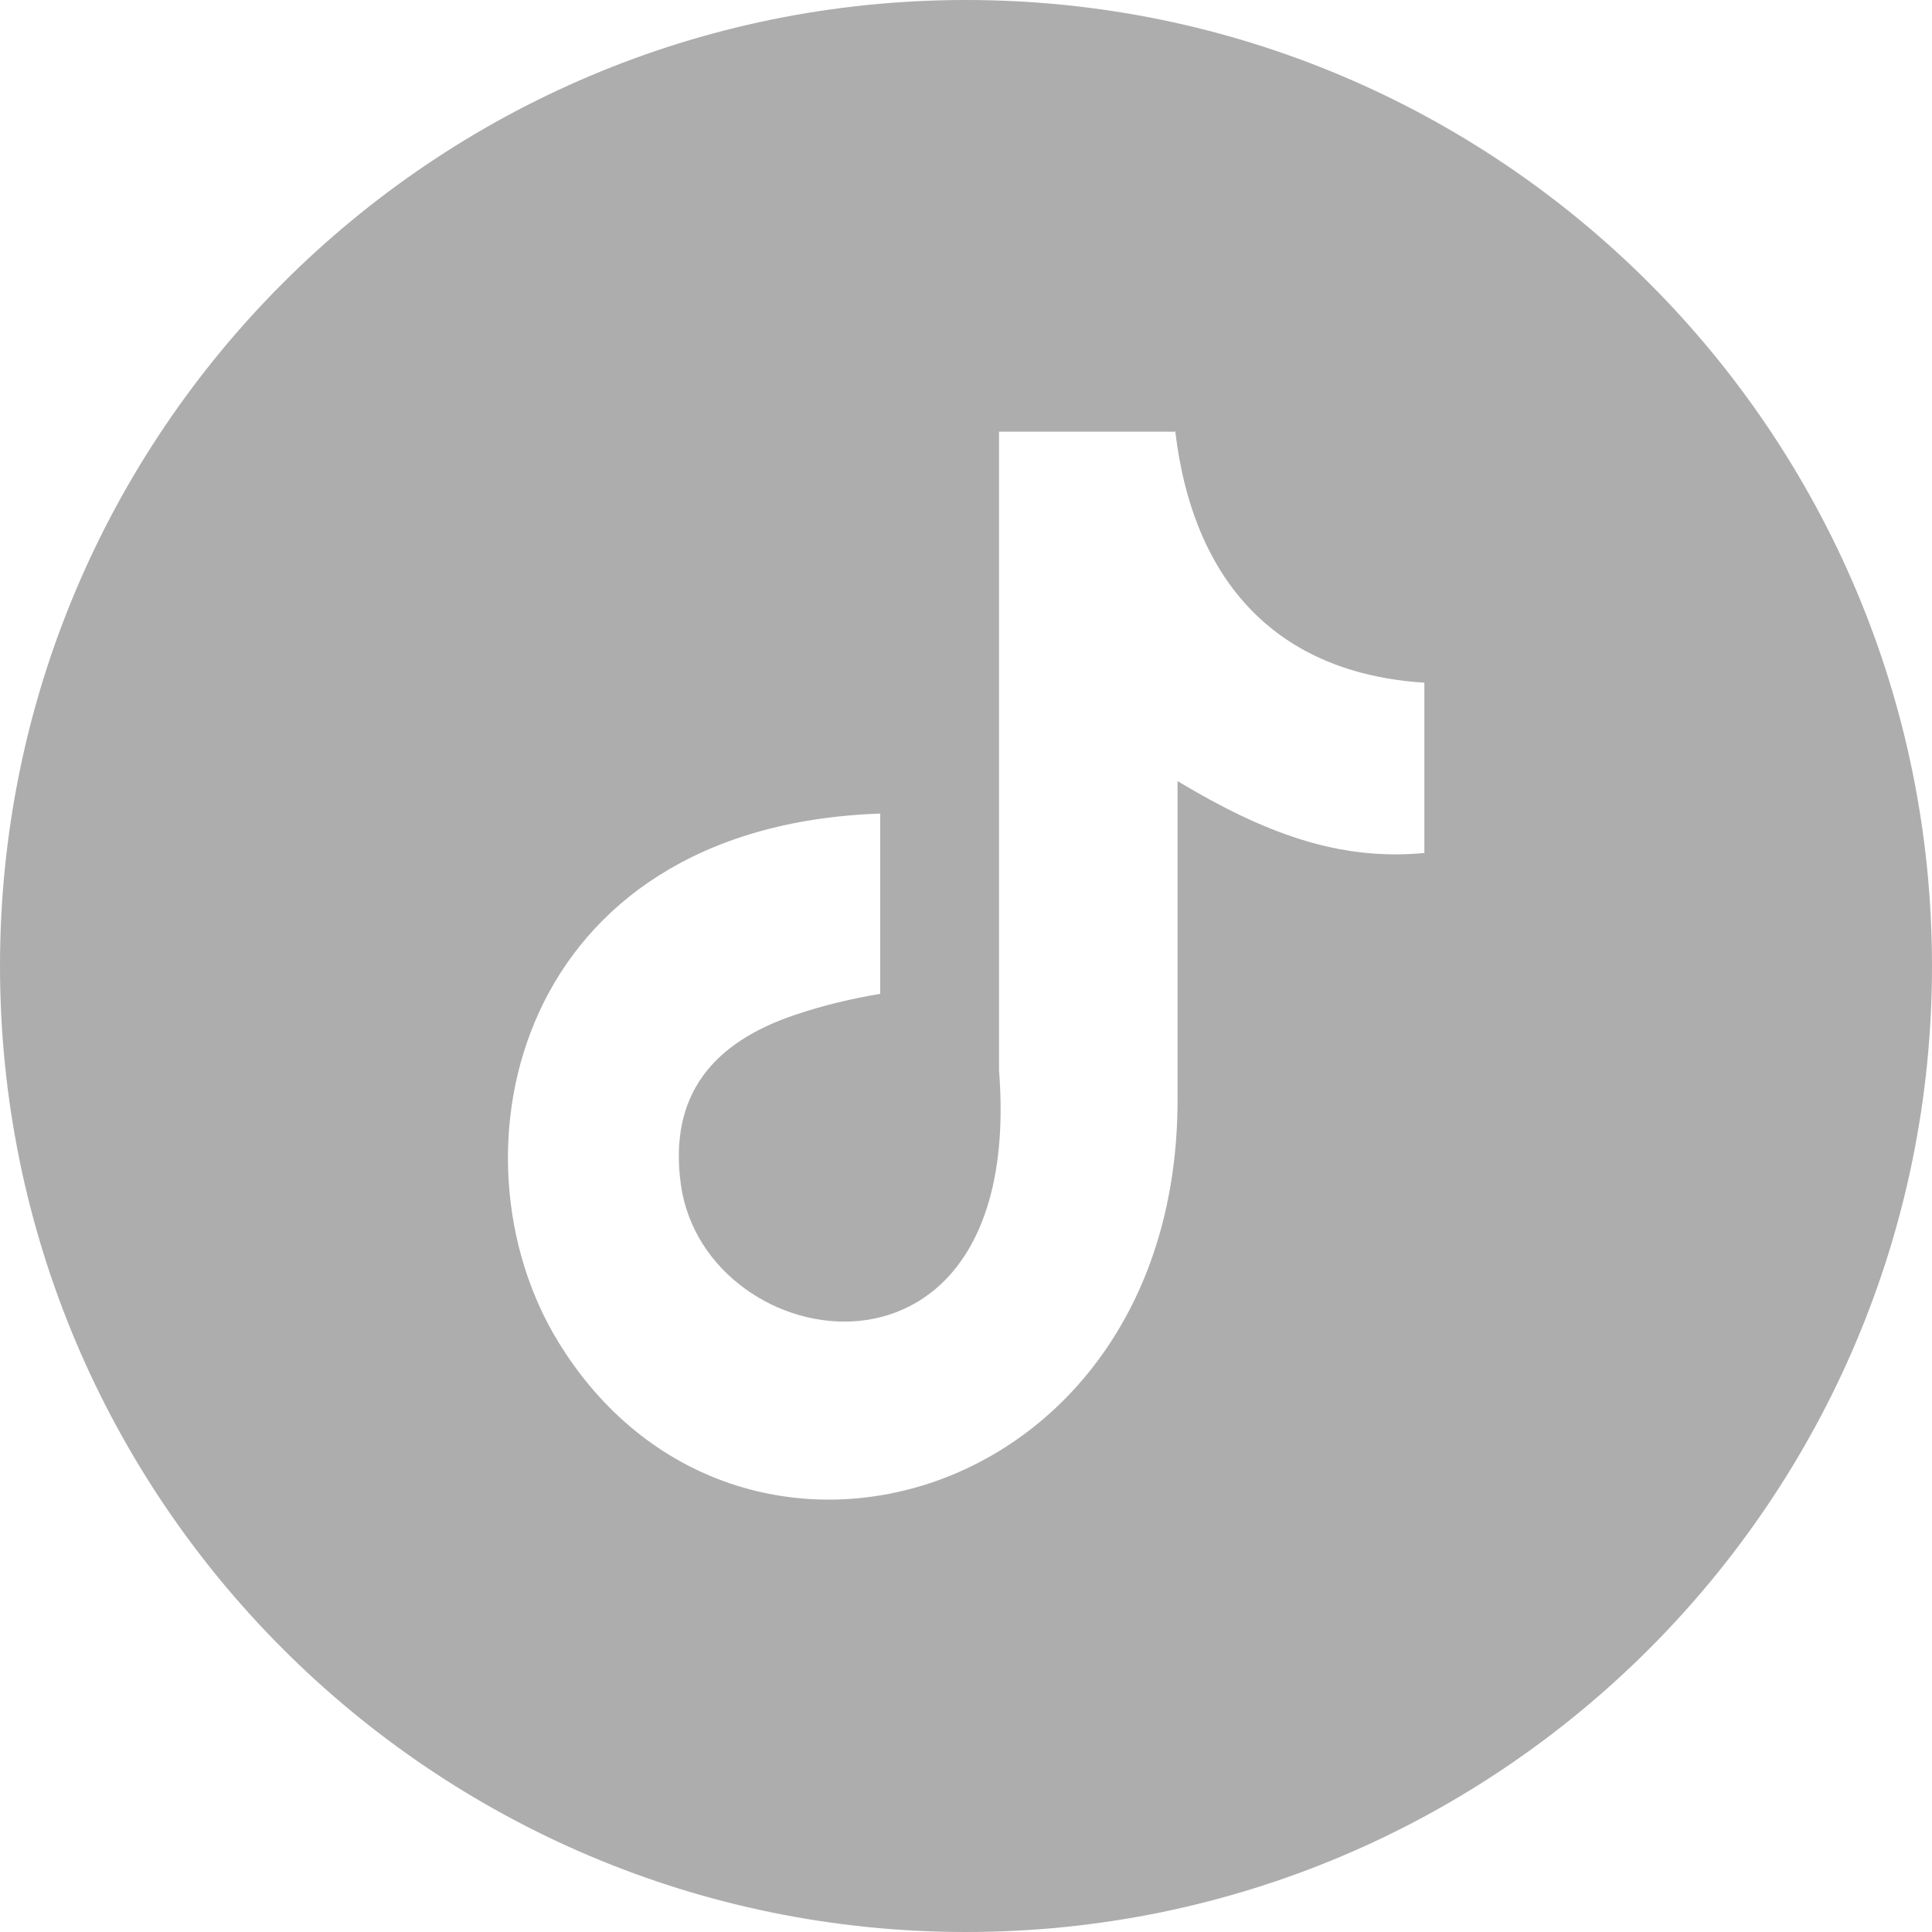 <?xml version="1.0" encoding="UTF-8"?>
<svg width="20px" height="20px" viewBox="0 0 20 20" version="1.1" xmlns="http://www.w3.org/2000/svg" xmlns:xlink="http://www.w3.org/1999/xlink">
    <title>Shape</title>
    <g id="404" stroke="none" stroke-width="1" fill="none" fill-rule="evenodd">
        <g id="404-Page-2021-v1" transform="translate(-884, -1424)" fill="#ADADAD">
            <g id="Footer" transform="translate(-24, 635)">
                <g id="social-icons" transform="translate(908, 789)">
                    <g id="tiktok-round" transform="translate(0, 0)">
                        <path d="M10,0 C15.519,0 20,4.475 20,10 C20,15.519 15.525,20 10,20 C4.481,20 0,15.525 0,10 C0,4.481 4.475,0 10,0 Z M12.166,4.463 C12.352,6.035 13.227,6.971 14.745,7.067 L14.745,8.83 C13.863,8.914 13.089,8.626 12.19,8.086 L12.19,11.386 C12.19,15.585 7.612,16.893 5.777,13.887 C4.595,11.956 5.321,8.554 9.112,8.422 L9.112,10.288 C8.824,10.336 8.518,10.408 8.236,10.504 C7.391,10.786 6.917,11.326 7.049,12.268 C7.307,14.073 10.618,14.607 10.342,11.08 L10.342,4.469 L12.172,4.469 L12.166,4.463 Z" id="Shape"></path>
                    </g>
                </g>
            </g>
        </g>
    </g>
</svg>